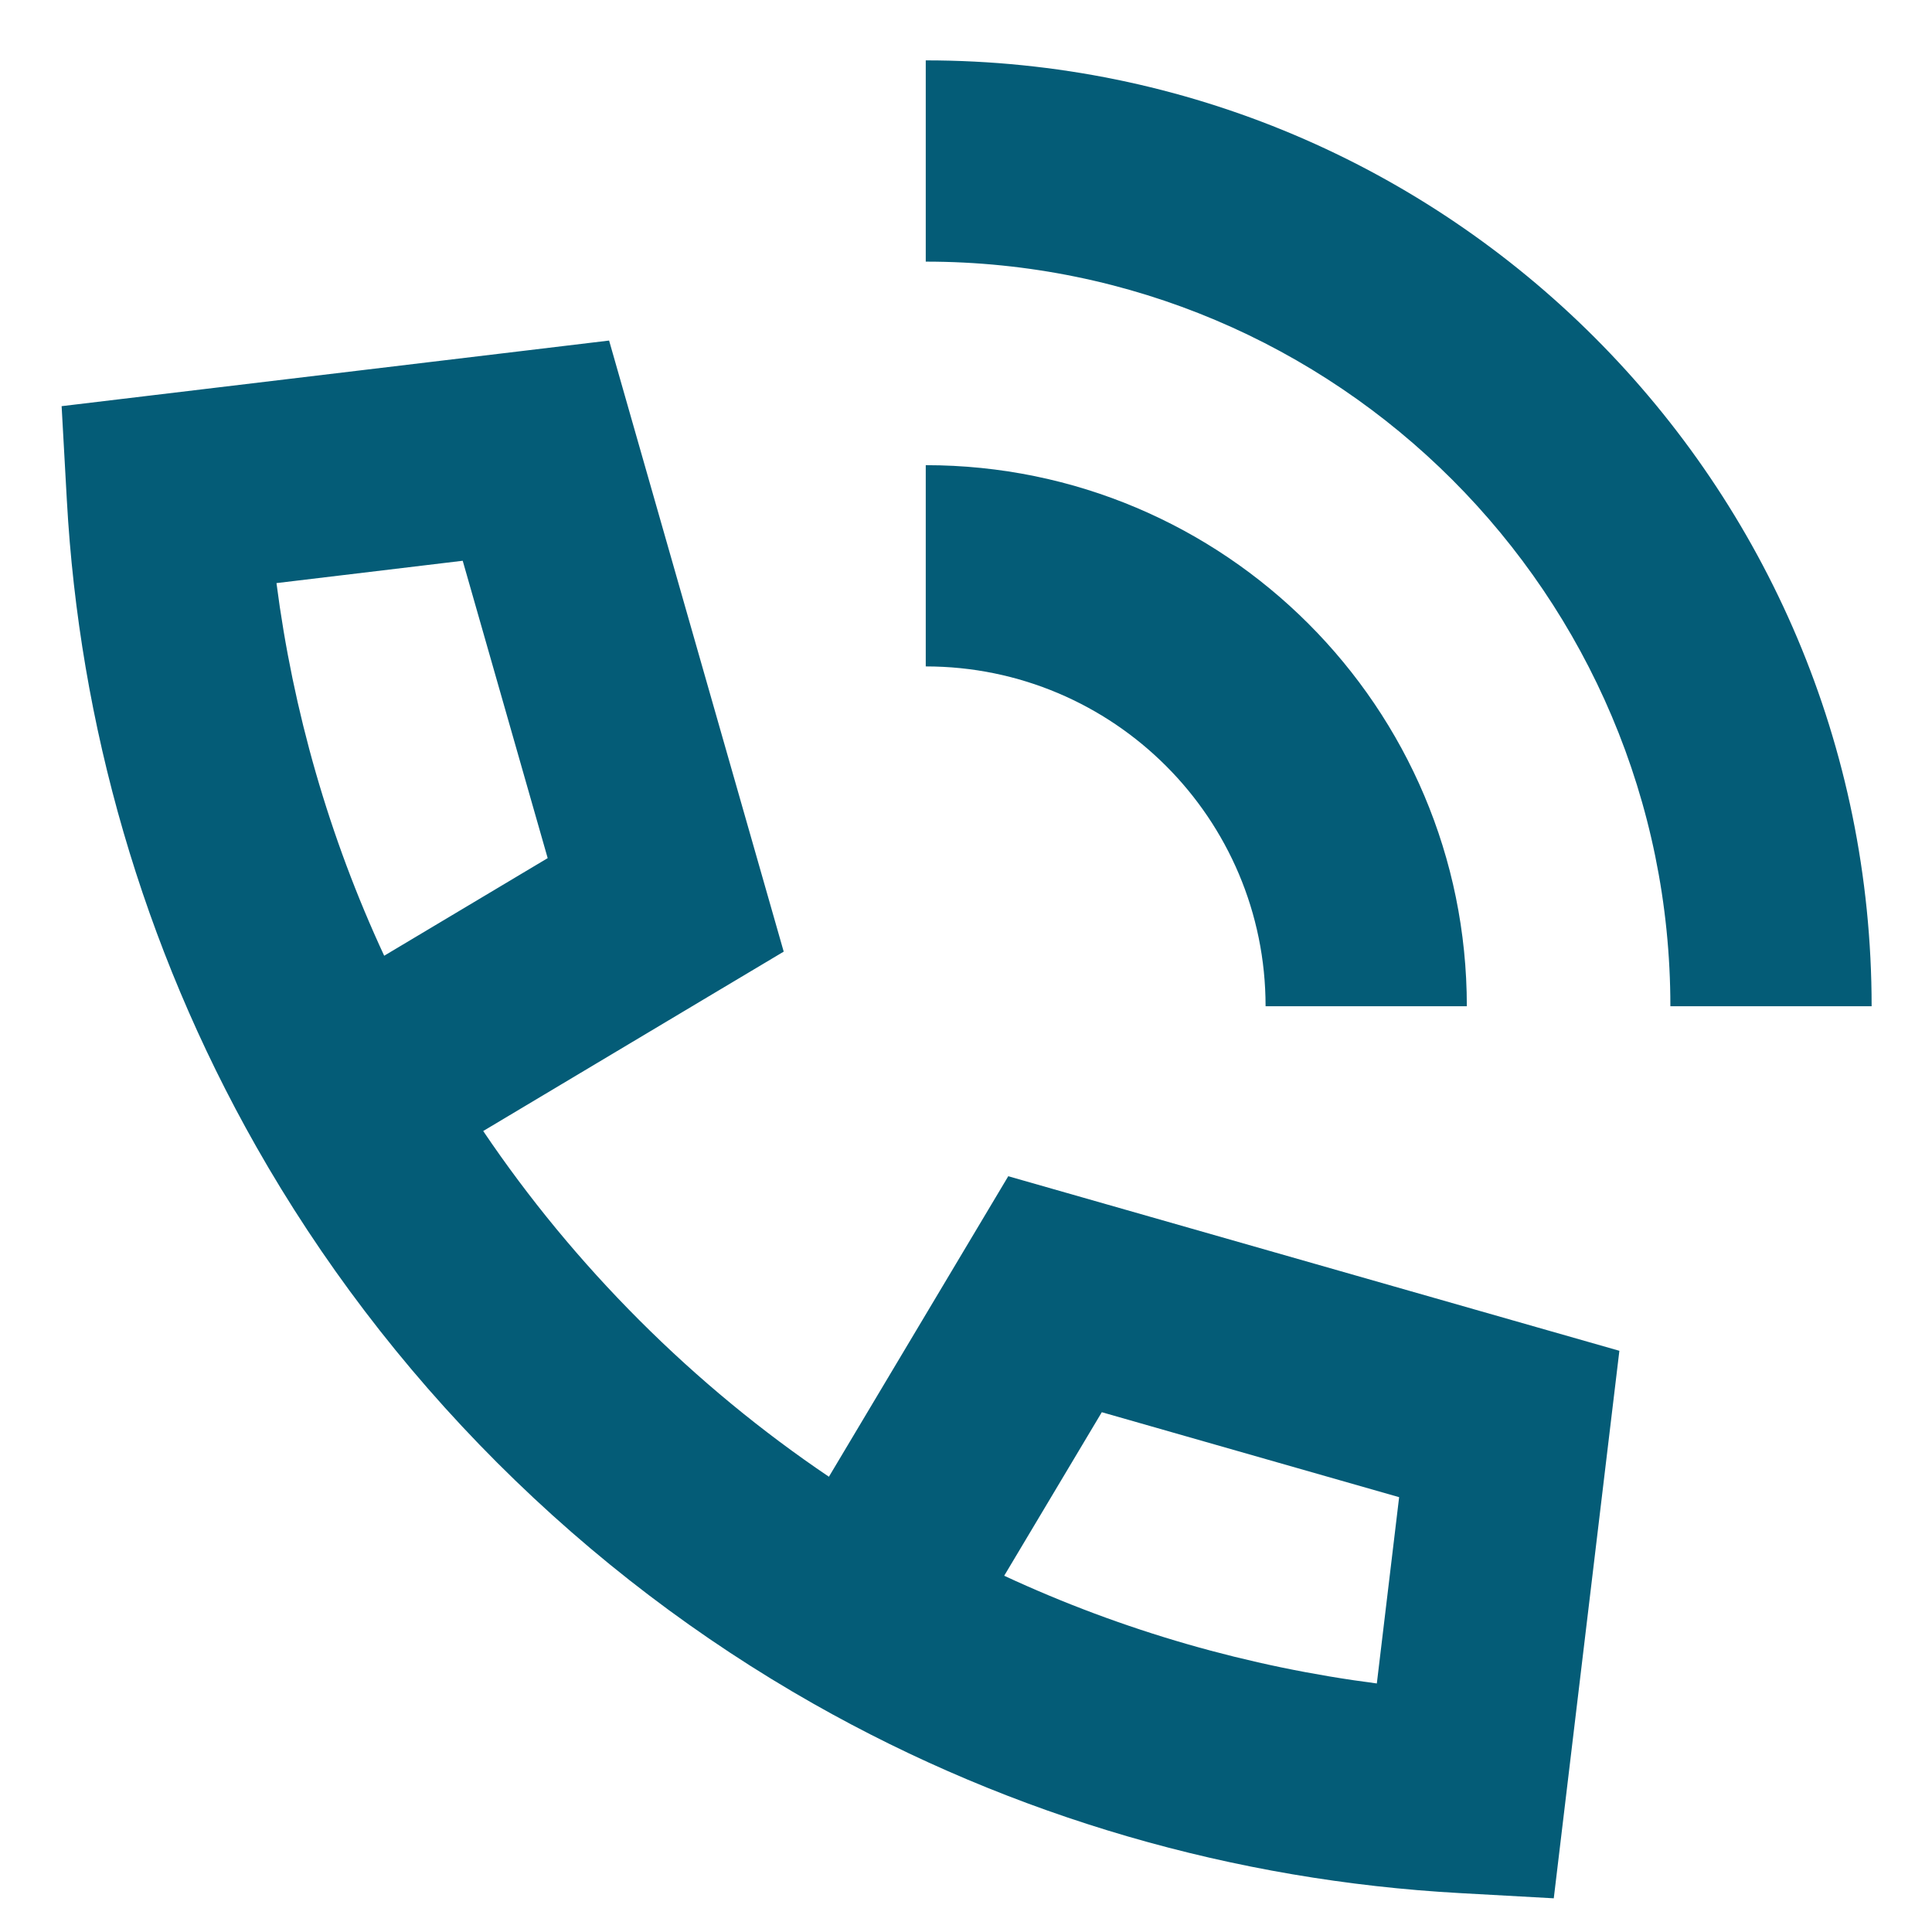 <?xml version="1.0" encoding="UTF-8"?> <svg xmlns="http://www.w3.org/2000/svg" width="48" height="48" viewBox="0 0 48 48" fill="none"><path fill-rule="evenodd" clip-rule="evenodd" d="M41.5 25C41.5 14.783 33.217 6.5 23 6.5V1.5C35.979 1.5 46.5 12.021 46.5 25H41.5ZM31.443 25C31.443 20.337 27.663 16.557 23 16.557V11.557C30.424 11.557 36.443 17.575 36.443 25H31.443ZM15.718 10.51L15.133 8.461L13.017 8.715L3.86 9.812L1.531 10.091L1.661 12.432C1.969 17.993 3.537 23.5 6.367 28.489C7.964 31.302 9.96 33.947 12.353 36.341C14.747 38.734 17.392 40.73 20.205 42.326C25.194 45.157 30.701 46.725 36.262 47.033L38.603 47.163L38.882 44.834L39.979 35.676L40.233 33.56L38.184 32.975L26.899 29.751L25.05 29.223L24.065 30.873L20.594 36.689C18.936 35.57 17.359 34.275 15.889 32.805C14.419 31.335 13.124 29.758 12.005 28.1L17.82 24.628L19.471 23.643L18.943 21.795L15.718 10.51ZM34.207 41.825C31.03 41.414 27.905 40.522 24.949 39.149L27.374 35.086L34.761 37.197L34.207 41.825ZM13.607 21.32L9.545 23.745C8.172 20.789 7.28 17.664 6.869 14.487L11.496 13.932L13.607 21.32Z" fill="#045C77"></path></svg> 